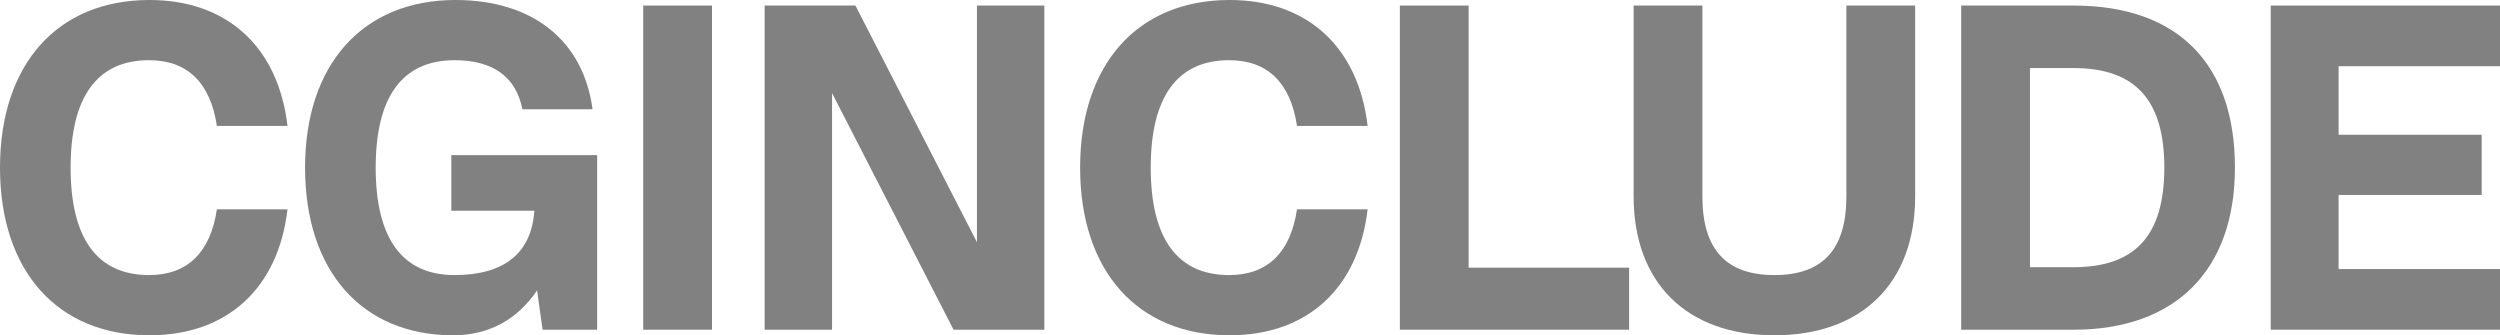 <svg width="343" height="46" viewBox="0 0 343 46" fill="none" xmlns="http://www.w3.org/2000/svg">
<path d="M20.509 46C31.204 46 38.187 39.519 39.445 28.718H29.757C28.876 34.627 25.731 37.74 20.446 37.74C13.337 37.74 9.688 32.721 9.688 23C9.688 13.279 13.337 8.26 20.446 8.26C25.731 8.26 28.876 11.373 29.757 17.282H39.445C38.187 6.481 31.204 0 20.509 0C7.864 0 0 8.831 0 23C0 37.169 7.864 46 20.509 46Z" fill="#818181"/>
<path d="M81.93 21.285H61.924V28.909H73.311C72.933 34.691 69.222 37.74 62.364 37.74C55.193 37.74 51.544 32.721 51.544 23C51.544 13.279 55.193 8.26 62.364 8.26C67.649 8.26 70.794 10.547 71.675 14.995H81.3C80.042 5.591 73.122 0 62.49 0C49.782 0 41.855 8.831 41.855 23C41.855 37.169 49.656 46 62.176 46C67.083 46 70.983 43.84 73.688 39.837L74.443 45.238H81.93V21.285Z" fill="#818181"/>
<path d="M88.25 45.238H97.687V0.762H88.25V45.238Z" fill="#818181"/>
<path d="M134.037 33.229L117.366 0.762H104.909V45.238H114.157V12.771L130.829 45.238H143.285V0.762H134.037V33.229Z" fill="#818181"/>
<path d="M168.701 46C179.396 46 186.379 39.519 187.637 28.718H177.949C177.068 34.627 173.923 37.74 168.638 37.74C161.529 37.74 157.88 32.721 157.88 23C157.88 13.279 161.529 8.26 168.638 8.26C173.923 8.26 177.068 11.373 177.949 17.282H187.637C186.379 6.481 179.396 0 168.701 0C156.056 0 148.192 8.831 148.192 23C148.192 37.169 156.056 46 168.701 46Z" fill="#818181"/>
<path d="M201.497 0.762H192.061V45.238H223.516V36.724H201.497V0.762Z" fill="#818181"/>
<path d="M243.446 46C255.462 46 262.76 38.82 262.76 26.939V0.762H253.323V26.939C253.323 34.246 250.052 37.74 243.446 37.74C236.841 37.74 233.569 34.246 233.569 26.939V0.762H224.133V26.939C224.133 38.82 231.431 46 243.446 46Z" fill="#818181"/>
<path d="M284.488 0.762H269.075V45.238H284.488C298.517 45.238 306.633 37.041 306.633 23C306.633 8.704 298.769 0.762 284.488 0.762ZM278.511 36.66V9.34H284.488C292.981 9.34 296.944 13.724 296.944 23C296.944 32.276 292.981 36.66 284.488 36.66H278.511Z" fill="#818181"/>
<path d="M343 0.762H311.545V45.238H343V36.914H320.855V26.749H340.484V18.489H320.855V9.086H343V0.762Z" fill="#818181"/>
</svg>
